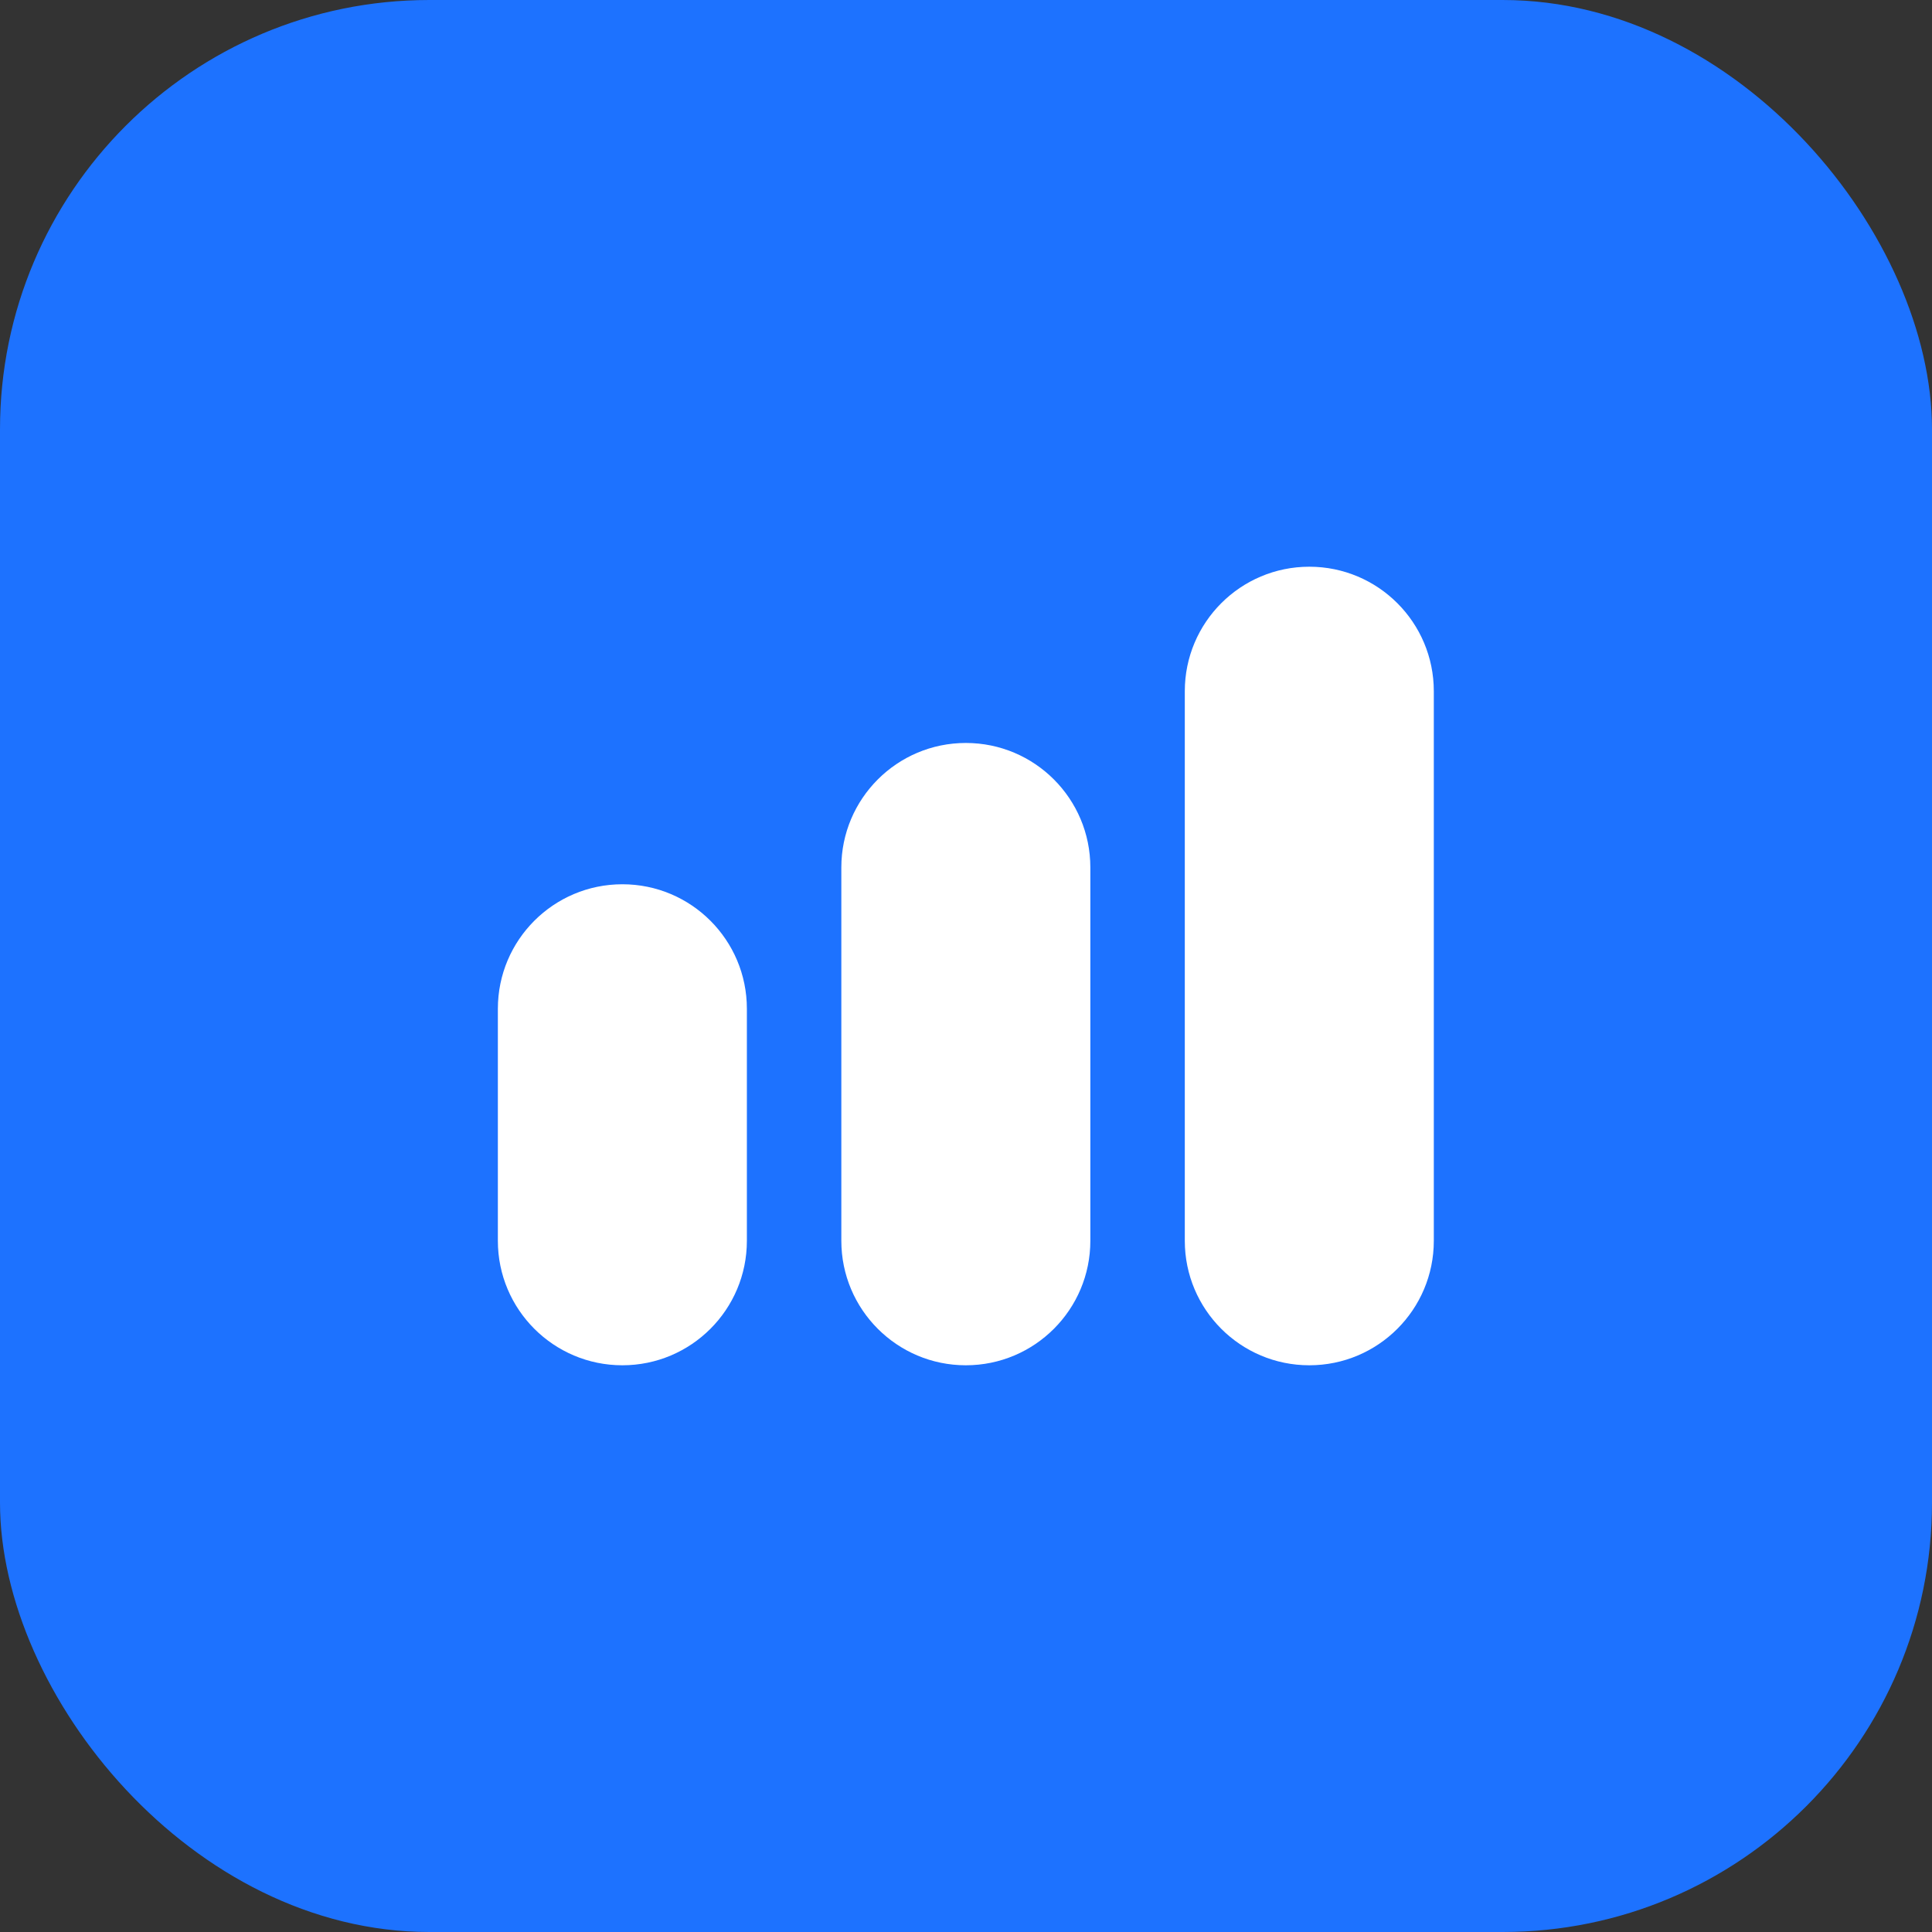<svg width="36" height="36" viewBox="0 0 36 36" fill="none" xmlns="http://www.w3.org/2000/svg">
<rect x="0" y="0" width="36" height="36" fill="#333333" stroke="none"/>
<rect width="36" height="36" rx="8" fill="#1D72FF"/>
<path fill-rule="evenodd" clip-rule="evenodd" d="M24.397 10.56C23.116 10.56 22.077 11.599 22.077 12.88V23.12C22.077 24.401 23.116 25.44 24.397 25.44C25.679 25.44 26.717 24.401 26.717 23.12V12.88C26.717 11.599 25.679 10.56 24.397 10.56ZM17.997 13.844C16.716 13.844 15.677 14.883 15.677 16.164V23.12C15.677 24.401 16.716 25.44 17.997 25.44C19.279 25.44 20.317 24.401 20.317 23.12V16.164C20.317 14.883 19.279 13.844 17.997 13.844ZM11.597 16.477C10.316 16.477 9.277 17.516 9.277 18.797V23.12C9.277 24.401 10.316 25.44 11.597 25.44C12.879 25.44 13.917 24.401 13.917 23.12V18.797C13.917 17.516 12.879 16.477 11.597 16.477Z" fill="white"/>
</svg>
